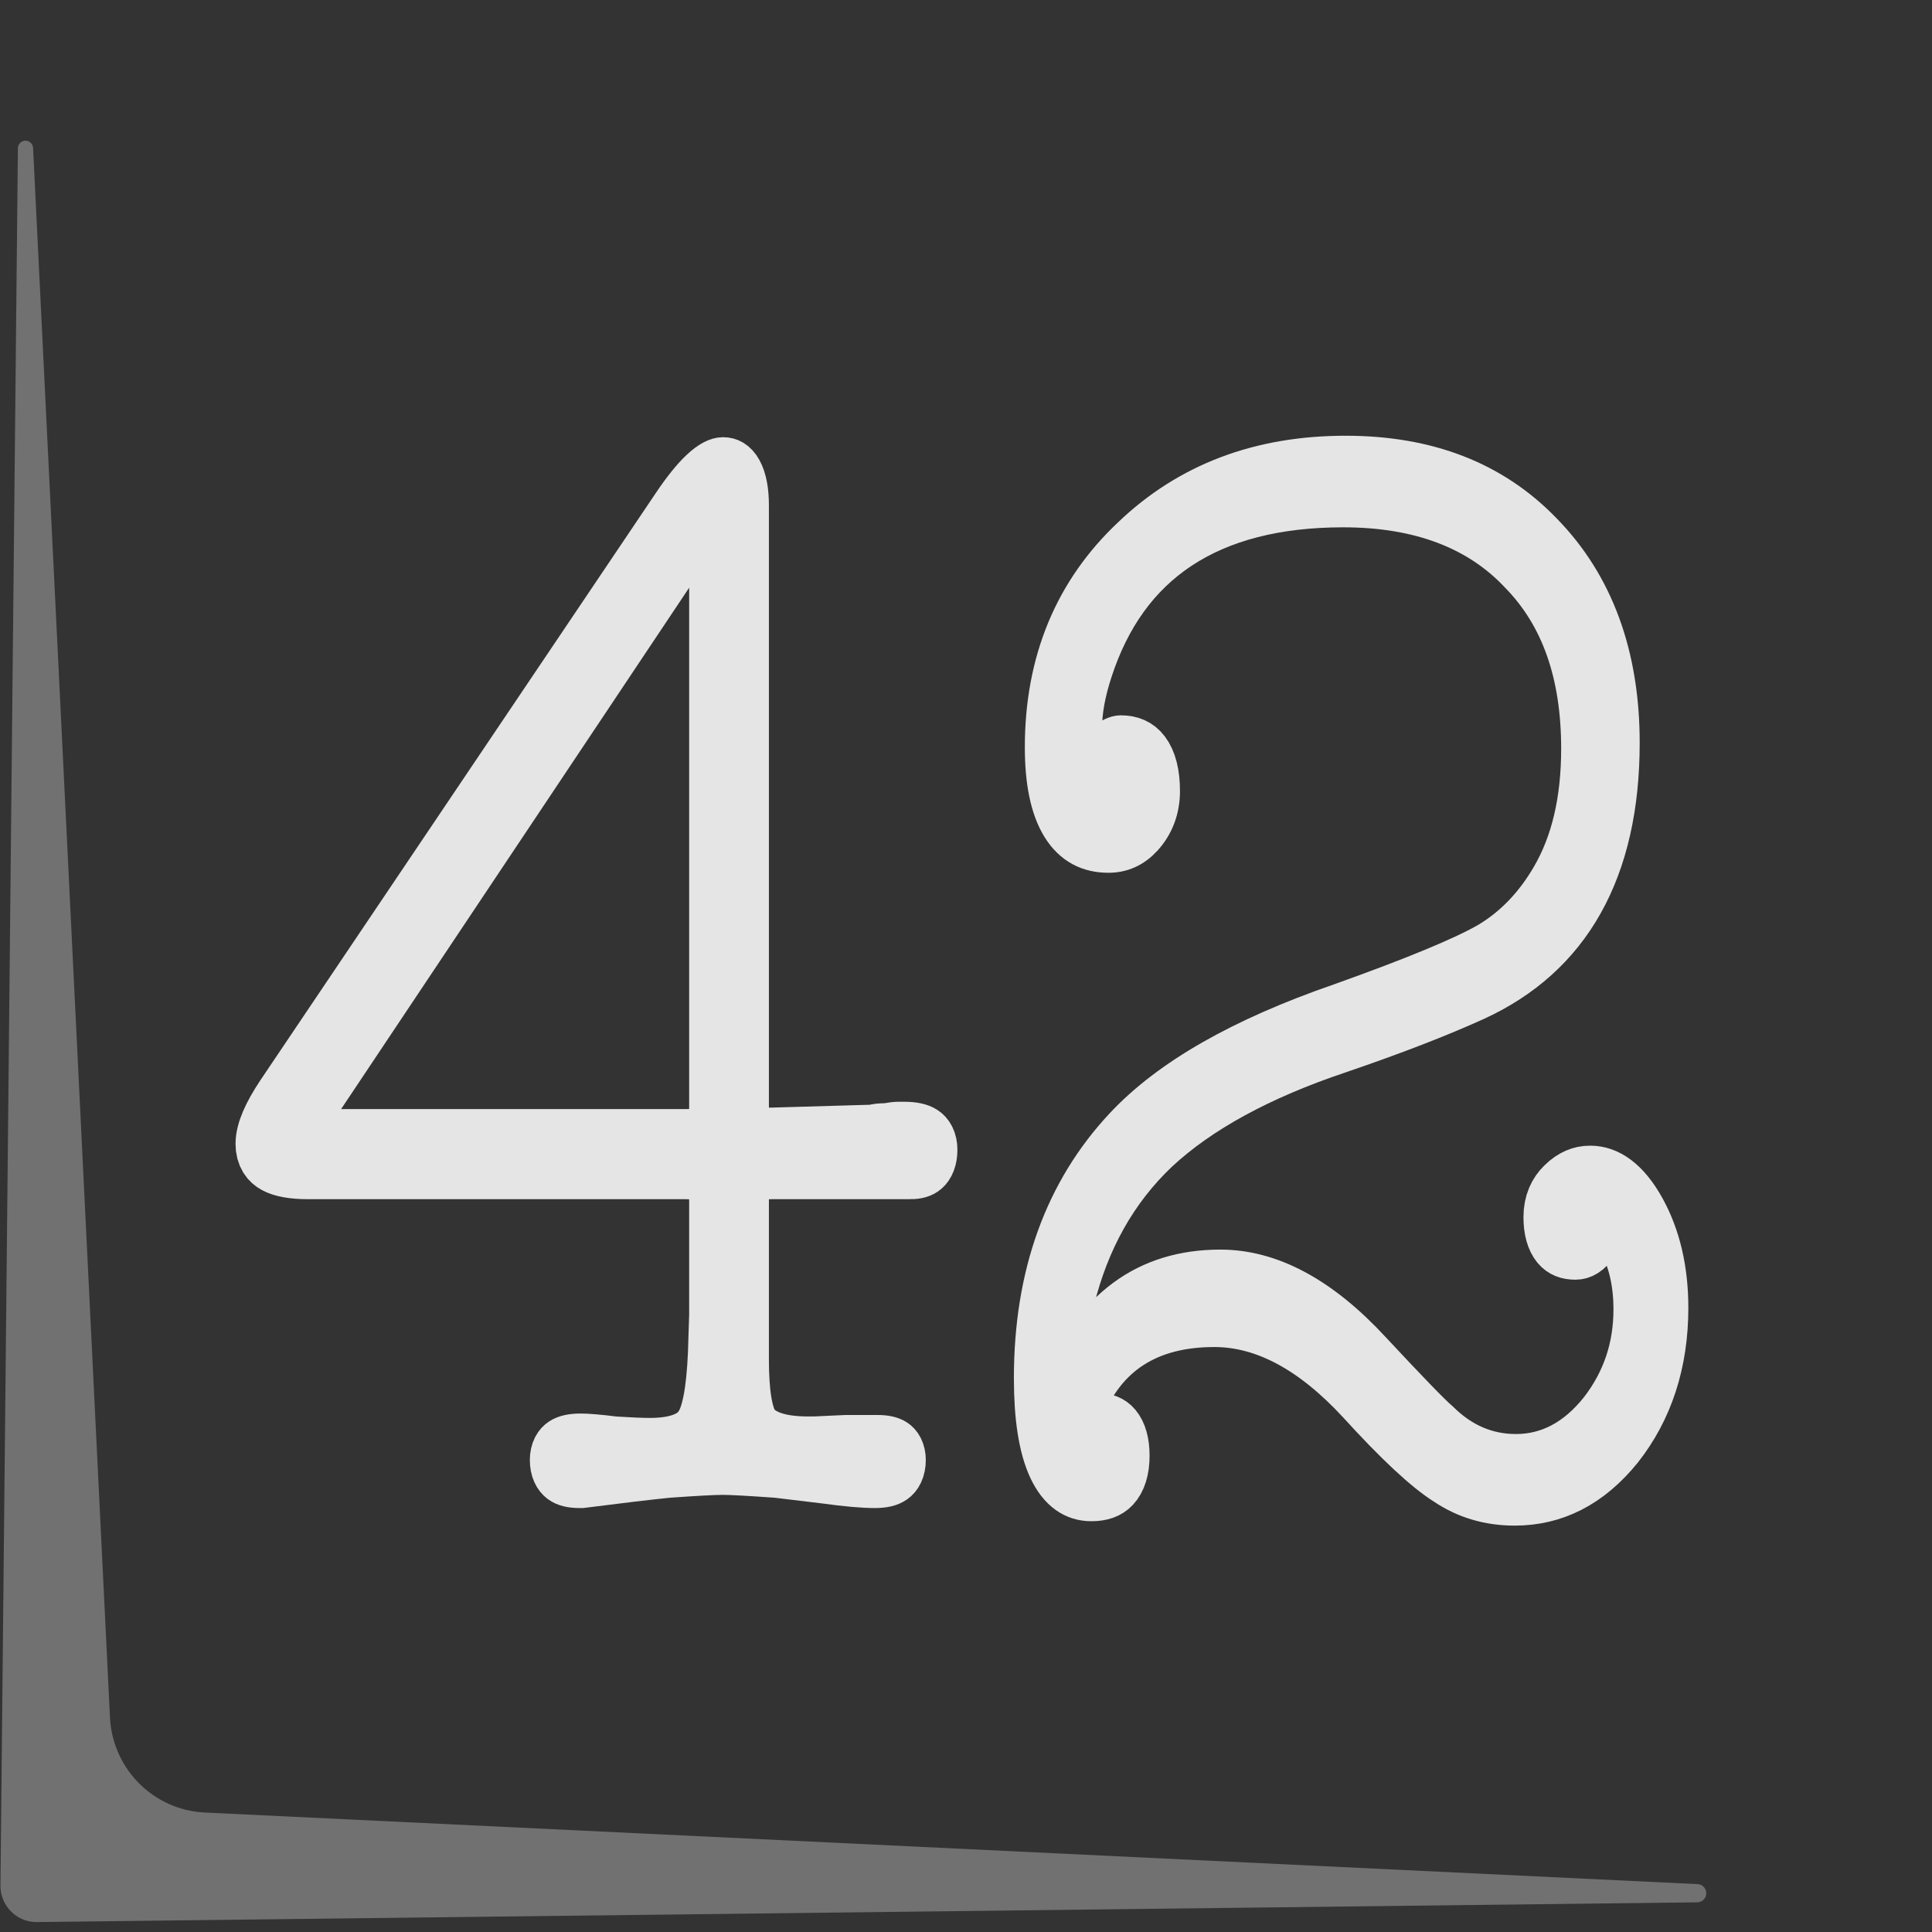 <?xml version="1.0" encoding="UTF-8" standalone="no"?>
<!-- Created with Inkscape (http://www.inkscape.org/) -->

<svg
   width="64"
   height="64"
   viewBox="0 0 512 512"
   version="1.1"
   id="svg5"
   inkscape:version="1.4 (1:1.4+202410161351+e7c3feb100)"
   sodipodi:docname="icon.svg"
   xmlns:inkscape="http://www.inkscape.org/namespaces/inkscape"
   xmlns:sodipodi="http://sodipodi.sourceforge.net/DTD/sodipodi-0.dtd"
   xmlns="http://www.w3.org/2000/svg"
   xmlns:svg="http://www.w3.org/2000/svg">
  <rect x="0" y="0" width="512" height="512" fill="#333333" stroke="none"/>
  <sodipodi:namedview
     id="namedview7"
     pagecolor="#000000"
     bordercolor="#000000"
     borderopacity="0.25"
     inkscape:showpageshadow="2"
     inkscape:pageopacity="0"
     inkscape:pagecheckerboard="0"
     inkscape:deskcolor="#bfbfbf"
     inkscape:document-units="px"
     showgrid="false"
     inkscape:zoom="6.8671875"
     inkscape:cx="27.594994"
     inkscape:cy="54.971559"
     inkscape:window-width="1753"
     inkscape:window-height="1320"
     inkscape:window-x="20"
     inkscape:window-y="20"
     inkscape:window-maximized="0"
     inkscape:current-layer="g558"
     showguides="true" />
  <defs
     id="defs2">
    <inkscape:path-effect
       effect="fillet_chamfer"
       id="path-effect1"
       is_visible="true"
       lpeversion="1"
       nodesatellites_param="F,0,0,1,0,67.656,0,1 @ F,0,0,1,0,9.749,0,1 @ F,0,0,1,0,80.393,0,1 @ F,0,0,1,0,12.725,0,1"
       radius="0"
       unit="px"
       method="auto"
       mode="F"
       chamfer_steps="1"
       flexible="false"
       use_knot_distance="true"
       apply_no_radius="true"
       apply_with_radius="true"
       only_selected="false"
       hide_knots="false" />
    <inkscape:path-effect
       effect="fillet_chamfer"
       id="path-effect1-1"
       is_visible="true"
       lpeversion="1"
       nodesatellites_param="F,0,0,1,0,67.656,0,1 @ F,0,0,1,0,9.749,0,1 @ F,0,0,1,0,80.393,0,1 @ F,0,0,1,0,23.87,0,1"
       radius="0"
       unit="px"
       method="auto"
       mode="F"
       chamfer_steps="1"
       flexible="false"
       use_knot_distance="true"
       apply_no_radius="true"
       apply_with_radius="true"
       only_selected="false"
       hide_knots="false" />
  </defs>
  <g
     inkscape:label="Layer 1"
     inkscape:groupmode="layer"
     id="layer1"
     transform="translate(-20.807,-35.189)">
    <g
       id="g558"
       transform="matrix(0.919,0,0,0.923,41.139,53.968)">
      <g
         aria-label="42"
         transform="matrix(0.741,0,0,0.888,49.089,96.807)"
         id="text193"
         style="font-weight:300;font-size:473.285px;font-family:'American Typewriter';-inkscape-font-specification:'American Typewriter, Light';opacity:0.869;fill:#ffffff;stroke:#ffffff;stroke-width:18.727;stroke-dasharray:none;stroke-opacity:1">
        <path
           d="m 258.128,246.445 h -53.954 q -7.099,0 -8.992,1.893 -1.42,1.42 -1.42,8.519 v 50.641 q 0,16.565 4.26,22.244 4.733,5.679 20.351,5.679 h 2.366 l 12.305,-0.473 q 0,0 12.305,0 9.466,0 9.466,5.206 0,6.153 -10.412,6.153 -7.099,0 -19.405,-1.42 -14.199,-1.42 -18.931,-1.893 -16.092,-0.947 -20.825,-0.947 -5.206,0 -21.298,0.947 -11.359,0.947 -33.603,3.313 h -0.947 q -9.939,0 -9.939,-6.153 0,-5.679 10.412,-5.679 4.26,0 13.252,0.947 8.992,0.473 13.725,0.473 14.199,0 18.458,-5.679 4.733,-5.679 5.679,-24.611 l 0.473,-12.305 v -36.443 q 0,-7.099 -1.893,-8.519 -1.893,-1.893 -8.992,-1.893 H 23.852 q -18.931,0 -18.931,-8.519 0,-5.206 7.573,-14.672 L 166.311,33.466 q 11.832,-14.672 18.931,-14.672 8.519,0 8.519,12.779 V 225.147 q 0,7.099 1.42,8.992 1.42,1.42 6.626,1.42 h 2.366 l 39.283,-0.947 q 1.893,-0.473 5.206,-0.473 3.313,-0.473 4.733,-0.473 h 2.366 q 11.359,0 11.359,6.153 0,6.626 -8.992,6.626 z m -87.558,-10.412 q 7.573,0 8.992,-1.42 1.893,-1.893 1.893,-8.992 V 42.459 q 0,-6.153 -2.366,-6.153 -1.42,0 -3.786,2.84 L 22.432,229.406 q -2.84,3.313 -2.84,4.733 0,1.893 5.679,1.893 z"
           id="path527"
           style="stroke:#ffffff;stroke-width:18.727;stroke-dasharray:none;stroke-opacity:1" />
        <path
           d="m 316.815,309.391 q 0,0.947 0.947,9.466 17.985,-37.39 61.054,-37.39 29.344,0 58.214,26.031 21.771,19.405 26.504,22.718 13.252,10.886 30.29,10.886 18.931,0 33.13,-14.672 14.199,-15.145 14.199,-35.023 0,-14.199 -7.099,-24.611 -1.42,-3.313 -3.786,-3.313 -1.42,0 -5.206,4.733 -3.313,4.26 -8.046,4.26 -10.886,0 -10.886,-10.886 0,-5.679 4.733,-9.466 5.206,-4.26 11.832,-4.26 11.832,0 20.351,12.779 8.519,12.779 8.519,30.29 0,25.557 -17.038,43.542 -17.038,17.512 -41.176,17.512 -15.145,0 -26.977,-6.626 -11.832,-6.153 -33.603,-26.031 -27.924,-25.084 -56.321,-25.084 -37.863,0 -51.588,27.451 -0.947,3.786 -0.947,4.26 0,2.84 1.893,2.84 0.473,0 1.42,-0.473 0.947,-0.473 3.786,-0.473 10.886,0 10.886,10.886 0,11.832 -13.252,11.832 -20.825,0 -20.825,-36.916 0,-48.275 34.077,-78.565 26.031,-23.191 83.771,-39.756 43.069,-12.779 57.741,-19.878 15.145,-7.573 25.084,-21.771 12.305,-17.512 12.305,-43.542 0,-37.863 -25.084,-59.161 -24.611,-21.771 -69.1,-21.771 -77.619,0 -98.917,54.428 -4.26,10.886 -4.26,19.405 0,9.939 5.679,9.939 1.42,0 4.733,-1.893 3.786,-2.366 6.153,-2.366 13.725,0 13.725,15.145 0,7.099 -5.679,12.305 -5.206,4.733 -12.779,4.733 -23.191,0 -23.191,-31.237 0,-39.756 32.657,-65.313 32.657,-26.031 82.825,-26.031 47.802,0 76.199,24.611 28.87,24.611 28.87,65.313 0,59.634 -54.428,80.458 -21.298,8.046 -53.008,17.038 -45.909,12.779 -70.993,32.183 -24.611,19.405 -33.603,49.695 -3.786,12.779 -3.786,21.771 z"
           id="path529"
           style="stroke:#ffffff;stroke-width:18.727;stroke-dasharray:none;stroke-opacity:1" />
      </g>
      <g
         aria-label="Borgata"
         transform="scale(1.007,0.993)"
         id="text463"
         style="font-weight:300;font-size:2530.4px;font-family:'American Typewriter';-inkscape-font-specification:'American Typewriter, Light';fill:#ffffff;stroke-width:6.285" />
      <path
         style="fill:#ffffff;fill-opacity:0.303;stroke:none;stroke-width:8.688px;stroke-linecap:butt;stroke-linejoin:miter;stroke-opacity:1"
         d="m -10.261,59.801 -4.6,456.333 a 9.538,9.538 44.95 0 0 9.65,9.633 L 432.8,520.585 a 2.394,2.394 91.028 0 0 0.086,-4.786 L 39.052,496.992 A 26.302,26.302 44.958 0 1 14.036,472.012 L -6.253,59.723 a 2.005,2.005 178.88 0 0 -4.007,0.078 z"
         id="path1"
         sodipodi:nodetypes="ccccc"
         inkscape:path-effect="#path-effect1-1"
         inkscape:original-d="M -9.5788529,-7.8511355 -14.958951,525.8822 513.18736,519.63449 15.209761,495.8532 Z"
         transform="matrix(1.093,0,0,1.093,-5.75,-43.149)" />
    </g>
  </g>
</svg>
